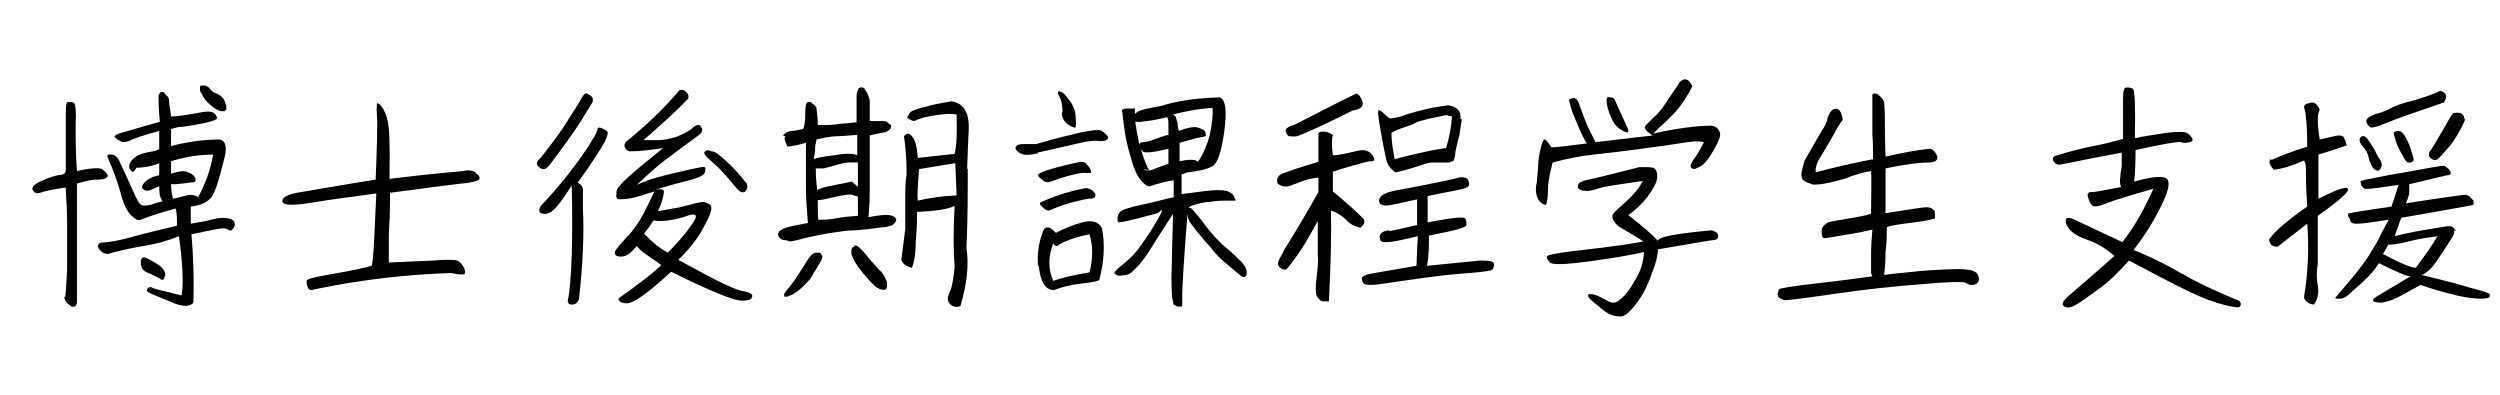 <?xml version="1.0" encoding="UTF-8"?>
<svg id="_レイヤー_1" data-name="レイヤー 1" xmlns="http://www.w3.org/2000/svg" width="380" height="60" version="1.1" viewBox="0 0 380 60">
  <defs>
    <style>
      .cls-1 {
        fill: #000;
        stroke-width: 0px;
      }
    </style>
  </defs>
  <path class="cls-1" d="M9.9,45.2c.1-.5.2-2,.3-4.3,0-2.3,0-4.7,0-7.1s-.2-4.1-.2-5.3c-2.1.3-3.4.6-3.9.8-.5.2-.9,0-1.1-.4-.3-.4.2-.9,1.3-1.4,1.1-.5,2-.8,2.7-.9.7,0,1-.3,1-.8,0-.5,0-1.3,0-2.3,0-1.1,0-2.7,0-4.8,0-2.1,0-3.2.3-3.2.3,0,.6,0,.9.1.3.2.4,1.3.3,3.4,0,2.2,0,4.5.2,7,2.2-.5,3.4-.5,3.8-.3.4.3.7.6.8.8.2.3,0,.5-.3.6-.3.2-.8.2-1.4.2s-1.5.2-2.9.6v13.2c0,2.4,0,3.9,0,4.7,0,.7-.3.9-.8.8-.8-.5-1.2-1-1.1-1.6ZM17.5,21.1c0,0-.1-.2-.1-.3,0,0,.1-.2.2-.3.1,0,.4-.2.8-.3s2.4-.7,5.9-1.7c-.2-1.9-.2-3.1-.2-3.5,0-.4,0-.7.2-.8,0,0,0-.2.2-.2,0,0,.2,0,.3,0,.1,0,.2.1.2.2.3.3.5.5.6.6,0,.1.1.3.1.7s.2,1.1.3,2.2c1.3,0,2.6-.3,3.9-.5,1.3-.3,2.2-.3,2.5-.1.3.2.5.5.6.8,0,.3-.8.6-2.4.9-1.7.3-2.8.5-3.2.5-.5,0-.9.2-1.4.3,0,.8,0,1.6,0,2.6,2.7-.7,5.1-1,7.4-1,1,.2,1.2,1.4.5,3.6-.6,2.6-1.2,4.3-1.7,5.1-.6.8-1.6,1.3-3.2,1.5v2.6c1.2-.2,2.4-.4,3.5-.7,1.2-.3,2-.2,2.6,0,.6.3.7.7.5,1.2-.3.5-.5.6-.8.5-.3-.2-.5-.3-.9-.3s-1.9.3-4.8.9c.3,3.6.4,6.9.3,10.2,0,.4-.4.6-1.1.7-.6,0-1.5-.2-2.5-.7-1.1-.4-1.9-.8-2.7-1.1-.7-.3-.9-.5-.7-.8s.5-.3.7-.2c.2.2,1.7.5,4.5,1.2.2-1.1.2-2.5.1-4.2-.1-1.7-.3-3.3-.5-4.8-1.7.7-3.5,1.2-5.4,1.5-1.9.3-3.7.7-5.4,1.2-.5,0-.9-.2-1.3-.7-.3-.4-.3-.8.2-1,1.5-.1,3.1-.4,4.8-.9,1.7-.5,4-1,6.8-1.7,0-1.1,0-1.9-.2-2.6-2,.5-3.8,1.1-5.3,1.7-.3.2-.8,0-1.5-.7-.6-.6-1.2-1.8-1.6-3.5-.5-1.7-1.1-3.4-1.9-5.2-.2-.4,0-.6.5-.5.5,0,.9.3,1.2.9,1,2.1,1.7,3.7,2.2,4.8s.8,1.7,1.1,1.9c.3.2.8.2,1.6,0,.8-.3,1.4-.4,1.7-.5-.2-.4-.3-.6-.4-.8,0-.2-.1-.6-.1-1.5-.4.2-.9.4-1.4.6-.5.2-.9,0-1.1-.2-.2-.3-.1-.6.3-1,.4-.4.8-.6,1.2-.8.4-.1.7-.2,1-.3v-1.8c-1.2.5-2.4.7-3.5.7-.3.7-.6.8-.9.3-.3-.5-.2-1,.4-1.6.5-.6,1.6-1,3.1-1.2l.9-.3v-2.8c-2.2.6-3.7,1.1-4.3,1.4-.6.3-1.1.3-1.2.3-.2,0-.4-.2-.7-.3-.3-.2-.5-.4-.6-.5ZM25,42c0,.6-.3.7-.8.3-.6-.3-1.3-.7-1.9-.9-.6-.3-.9-.8-.9-1.5s.3-.9.8-.7c.5.2,1.2.6,2.1,1.2.6.5.9,1,.8,1.6ZM26,28c0,.7.1,1.5.3,2.2.6-.1,1.3-.3,2.1-.5.8-.2,1.4,0,1.7.3,1.1-2,1.9-4.2,2.3-6.5-2,0-4.1.3-6.4,1v1.9c1.2-.4,2.1-.5,2.6-.2.6.2.9.5,1.1.9.1.3,0,.6-.3.6-.4,0-1.3.2-2.7.3h-.6ZM30.5,13c.2,0,.4,0,.7,0,.3.1.6.3.8.6s.5.5.9.6c.4.2.7.4.9.6.2.2.3.5.4.7,0,.2.2.5.2.7,0,.2,0,.4,0,.5-.1,0-.2.2-.3.2-.1,0-.3,0-.5,0-.2,0-.5-.2-.9-.4-.3-.2-.7-.5-1.1-.9-.4-.4-.7-.8-.8-1.1-.2-.3-.3-.5-.4-.7,0-.2,0-.4,0-.6,0-.1.1-.2.2-.3Z"/>
  <path class="cls-1" d="M72.3,26.3c.5.3.6.6.6.8,0,.3-.6.5-1.8.7-1.2.1-5.1.6-11.8,1.5,0,2.6-.1,4.7-.2,6.5,0,1.8,0,3.2,0,4.1,2.5-.1,4.8-.2,6.8-.3,2-.2,3.2-.1,3.6,0,.4.2.7.5.9.9.3.4.3.8.3,1,0,.3-.8.3-2.1,0-6.7.2-13.7,1-20.9,2.5-.5.2-.8,0-.9-.3-.2-.4-.2-.7-.2-1s1.2-.6,3.6-1c2.3-.4,4.5-.8,6.3-1.3.2-.8.3-2.3.4-4.5.1-2.2.2-4.4.3-6.5-3.6.5-6.8.9-9.8,1.4-3,.5-4.4.4-4.5-.2,0-.6.8-1.1,2.8-1.4,1.9-.3,5.7-1,11.4-1.9.2-5.1.3-8.3.2-9.6-.1-1.2,0-1.9,0-2,.1,0,.4,0,.7.5.3.4.7,1.1.9,2.1.3,1,.4,4,.3,8.9,3-.4,6.7-.8,11.2-1.2.8-.2,1.4-.1,1.9.2Z"/>
  <path class="cls-1" d="M82.1,24.1c1.7-2.2,3.2-4.1,4.2-5.8,1.1-1.7,1.8-2.8,2.1-3.4.3-.5.6-.8.7-.7.2,0,.4.2.6.3.3.2.4.3.4.6s0,.5-.2.7c-.1.2-.7,1.1-1.6,2.6-1,1.6-2.6,3.8-4.7,6.6-.5.6-.9.9-1.4.6-.8-.5-.8-1,0-1.6ZM88.6,29.2c0,.8,0,1.6,0,2.5.2,3.9,0,8.5-.6,13.8-.3.6-.6.8-1.1.8-.5,0-.6-.3-.6-.6.3-1.4.5-3.7.6-6.9.1-3.3.1-6.8,0-10.6-.9,1.4-1.6,2.4-2.1,3-.5.6-.9,1-1.4,1.2-.5.2-.9.1-1.2,0-.3-.2-.3-.6,0-1.1,2.1-2.2,4-4.5,5.6-6.7,1.1-1.5,1.8-2.6,2.2-3.3.5-.7.7-1.2.8-1.6,0-.3.3-.4.7-.2.4.2.7.3.8.5.2.2,0,.7-.4,1.6-.5.9-1.8,3-4.1,6.2.6.2.9.7.8,1.5ZM93.7,29.2c0-.5.6-1.2,1.7-2.2,1.1-1,2.9-2.5,5.4-4.5-1.9.3-3.5.5-5,.5-.4,0-.6-.2-.8-.6-.2-.3,0-.7.2-.9,2.9-2.3,5.6-4.9,8.1-7.8.4-.1.8,0,1.1.4.3.3.3.6.2.9-2.1,2.2-4.4,4.2-6.8,6.3.8,0,1.5,0,2.3,0,.8,0,1.7-.2,2.7-.5,1-.4,1.8-.8,2.3-1.2.5-.5.8-.6,1.1-.6.2,0,.3.2.5.5.1.3,0,.6-.3.9-1.3,1-2.8,2-4.3,3.2-1.6,1.1-3.3,2.6-5.3,4.5,1.1-.5,2.2-.9,3.3-1.2,1.1-.3,2.4-.6,3.7-.9,1.3-.3,2.3-.5,2.8-.6.5-.1.7,0,.6.5,0,.4-.4.8-.9,1-.5.2-1.4.5-2.7.8-1.2.3-2.5.7-3.9,1.1.9-.1,1.3,0,1.2.5-.1.8-.4,1.8-.9,2.8,1.2-.2,2.3-.4,3.4-.6,1.1-.3,1.9-.5,2.3-.6s.8-.2,1.2-.2c.3,0,.6.2,1,.4.3.2.3.7,0,1.5-.3.8-.8,1.6-1.2,2.4-.5.9-1,1.6-1.6,2.3-.5.7-1.2,1.4-2,2.2,2,1.1,3.9,2.1,5.8,3.1,1.9.9,3.3,1.6,4.3,1.7.9.2,1.3.5,1.1.9-.2.4-.7.5-1.5.5-.8,0-1.9-.4-3.4-1-1.5-.6-4-1.7-7.4-3.4-1.9,1.8-3.4,3-4.4,3.7-1,.7-1.8,1.1-2.3,1.1s-.9-.1-1.1-.3c-.2-.2-.2-.4-.2-.4,0,0,.2-.2.5-.4s1.2-.8,2.6-1.9c1.5-1.1,2.6-2,3.4-2.8-.6-.5-1.3-.9-2.1-1.5-.8-.5-1.3-1-1.6-1.4-.4.4-.7.8-1.1,1.1-.4.3-.8.5-1.2.5-.4,0-.7,0-.9-.2-.2-.2-.2-.5,0-.8s.7-.9,1.7-2c1-1,1.8-2.2,2.5-3.5.7-1.3,1.2-2.5,1.7-3.4-.6.2-1.4.4-2.3.7-.9.3-1.9.5-3,.5-.4,0-.6-.3-.5-.8ZM99.4,33.4c-.5.8-1,1.5-1.5,2.1,1.1,1.2,2.3,2.2,3.6,2.9,1.2-1.2,2.5-2.6,3.6-4.2,1.2-1.6.8-2-1.2-1.2-2.1.6-3.6.7-4.6.5ZM113.3,29.1c-.3.2-.6.2-1.1-.2-1.5-1.8-2.6-3.1-3.4-3.8-.8-.7-1.4-1.2-1.6-1.5-.2-.3-.2-.5,0-.6.2-.2.5-.2,1,0,.5,0,1.2.6,2.2,1.5,1,.9,2,2,3.1,3.4.2.5.1.9-.2,1.1Z"/>
  <path class="cls-1" d="M119,20.6c.2-.2.4-.4.6-.5.2-.1.5-.2.9-.2s.9-.2,1.6-.3c.2-.6.3-1.3.3-2.3,0-1,.1-1.5.2-1.6,0-.1.2-.2.3-.2.1,0,.2,0,.3,0,0,0,.2.1.2.2.4.2.6.5.7.7,0,.3.2,1.1.2,2.6.3,0,.6,0,1.1,0,.5,0,1.3,0,2.3-.2,1,0,1.9-.2,2.5-.2v-1.9c0-.9,0-1.6,0-2.1,0-.4.1-.8.2-.9,0-.2.2-.3.3-.4.2,0,.3,0,.4,0,.2,0,.3.2.5.5.2.3.3.5.4.8.1.3.2.5.2.8,0,.3,0,1.3,0,3,.9,0,1.6,0,1.9,0,.3,0,.6,0,.8.2s.3.3.5.4c.1.1.1.2,0,.4,0,.2-.2.3-.3.4-.2.1-.3.2-.5.3-.2,0-.6.1-1.1.2-.6.1-1,.2-1.3.3,0,.8,0,1.8,0,3s0,2.9,0,5c0,2.1-.1,3.6-.2,4.4,1.7-.3,2.8-.4,3.1-.3.4,0,.7.2.9.3.2.2.3.3.2.5,0,.2-.2.4-.3.5s-.3.3-.5.3c-.2,0-.5.2-.8.2-.3,0-.9.1-1.6.2-.8.1-1.7.2-2.9.3-1.2,0-2.4.2-3.8.4-1.3.2-2.7.5-4,.8-1.4.4-2.1.5-2.3.5-.2-.1-.4-.2-.8-.2-.3,0-.6-.2-.8-.5-.2-.3-.2-.5,0-.7,0-.2.3-.3.6-.5.3-.2,1.5-.5,3.8-.9-.2-2.3-.3-4-.3-5.3,0-1.3,0-2.6,0-3.8s0-2.3,0-3.1c-1,.3-1.9.5-2.8.6-.4-.9-.6-1.4-.3-1.6ZM124.8,38.6c0,.1.2.3.2.3,0,.1,0,.5-.3.9-.3.5-.5.9-.7,1.2-.2.3-.4.6-.6,1-.2.4-.6.8-1.2,1.4-.6.6-1,.9-1.3,1.1-.3.2-.5.3-.8.4-.2.1-.4.2-.6.2s-.3,0-.3-.1c0-.1,0-.2,0-.3,0-.1.3-.5.8-1.1s1-1.3,1.5-2.1c.5-.8.9-1.4,1.2-1.9.3-.5.6-.8.7-.9s.3-.2.5-.3c.2,0,.4,0,.6,0,.1,0,.2,0,.3.2ZM127.4,20.7c-.7,0-1.3.1-1.9.2-.5.1-1,.2-1.4.3,0,.3-.2.8-.2,1.3,0,.5-.1,1.1-.2,1.7.4-.2,1.4-.4,3.1-.6,1.7-.3,2.8-.3,3.5,0,0-1.4,0-2.4,0-3.1-1.3.1-2.3.2-3,.2ZM124.1,29c.3-.3,1.2-.6,2.9-.9,1.6-.3,2.5-.5,2.5-.5,0,0,.3.3.9.8,0-1.1,0-2.3,0-3.7h-.9s-.1,0-.3,0c-.2,0-.8,0-1.8.3-1,.3-1.8.5-2.2.6-.5,0-.9,0-1.2,0,0,1.3.1,2.4.2,3.3ZM124.3,33.4c.8,0,1.7,0,2.7-.2,1-.2,2.1-.3,3.4-.4,0-.4,0-.7,0-.9,0-.2,0-.9,0-2-.3-.1-.5-.2-.9-.3-.3-.1-.9,0-2,.2-1,.2-1.7.4-2.2.5s-.8.1-1,.1c0,1.7,0,2.7.1,3ZM129.8,37.3c.2,0,.5,0,.9.4.3.3.8.8,1.4,1.6.6.7,1.1,1.2,1.4,1.6.4.3.6.6.8.9.2.3.3.6.5,1,0,.3.1.6,0,.8,0,.2-.1.3-.2.4-.2.1-.3.1-.5,0-.2,0-.4,0-.6-.2-.2,0-.5-.3-.8-.6s-.7-.7-1.1-1.2c-.5-.5-.8-1-1.2-1.5-.3-.5-.6-.8-.7-1.2-.2-.4-.3-.7-.3-.9,0-.3,0-.5.1-.6,0-.2.2-.3.4-.3ZM147.1,25.6c0,3.8,0,7.8-.2,12.1.4,2.4.1,5.3-.9,8.8-.4.2-.8.2-1.2,0s-.6-.5-.7-.8c-.1-.3,0-.8.3-1.4s.5-1.8.7-3.7c-.2-2.5-.2-5.5,0-9.3-1,.5-3,.8-5.7.9,0,.8,0,2.3-.2,4.4,0,2.1-.3,3.5-.6,4.1-.8-.2-1.4-.6-1.6-1.2l.6-4.7c0-1.8,0-3.3,0-4.6,0-1.3,0-2.5.2-3.7,0-1.2,0-3.1-.4-5.8.4-.5.8-.5,1.2,0,.5.5.8,1.6.9,3.3,1.7-.2,3.6-.4,5.6-.6.3-1.2.4-3.2.3-6-1.2-.2-2.4,0-3.7.2-1.3.2-2.1.5-2.5.7-.3.2-.8,0-1.3-.4.2-.5.4-.9.9-1.1.5-.2,1.1-.4,2-.6.9-.3,2.2-.5,3.8-.8,2.1.3,2.9,2,2.6,5.2l-.2,5.1ZM145.2,24.8c-2.4.4-4.2.7-5.5.9-.2,2.5-.3,4.1-.2,4.8,1.7-.4,3.6-.7,5.9-.8l-.2-5Z"/>
  <path class="cls-1" d="M157.8,23.3c-1.3.3-2.1.3-2.5.1-.5-.2-.7-.4-.8-.6-.2-.2-.2-.4,0-.6.1-.2.5-.3,1.1-.3s1.3,0,1.9,0c3-.9,5.3-1.4,6.9-1.8,1.6-.3,2.5-.4,2.8-.3.3.1.6.3.9.6s.4.5.3.6c0,.2-.2.3-.5.4-.3,0-.6.1-1.1,0-.5,0-1.3,0-2.5.3-3.1.7-5.3,1.2-6.6,1.5ZM157.8,40.5c-.2-1.9.1-3.9.9-5.7.2-.2.5-.3.8-.2.3.1.6.4,1,.8,1.1-.6,2.5-1.2,4-1.6,1.5-.4,2.5-.1,3,.9.5,2.6.3,5.1-.4,7.8,0,.2-.9.4-2.7.6-1.8.2-3.2.6-4.2,1-1.3,0-2.1-1.3-2.3-3.7ZM158.4,27.3c-.3-.2-.5-.4-.6-.6-.1-.2.3-.5,1.3-.8.9-.3,2.7-.8,5.1-1.3.4,0,.7,0,1,.4.3.3.5.6.6.8,0,.2,0,.4,0,.5,0,0-.3,0-.6,0-.4-.1-1.1,0-2.3.3-1.2.3-2.4.7-3.4,1.1-.4,0-.7,0-1-.3ZM158.6,31.6c-.4-.3-.6-.6-.5-.8,1.9-.9,4.2-1.7,6.9-2.2.3,0,.6.1,1,.3.3.3.5.5.5.6s0,.3-.1.5c-.1.1-.4.2-.8.2s-1.2.2-2.4.5-2.3.7-3.5,1.2c-.3.2-.7.1-1.1-.3ZM160.1,42.7c1.3-.5,3.1-.9,5.5-1.3.5-1.9.6-3.9,0-5.8-2.3.5-4,1.1-4.9,1.8-.2,0-.4,0-.6-.4-.8,2-.8,3.9,0,5.7ZM161.5,17c0-1-.2-1.8-.4-2.2-.3-.4-.3-.7-.3-.8s.2-.2.5,0c.3,0,.7.5,1.2,1.2.6.7.9,1.5,1,2.4,0,.8.1,1.4,0,1.6,0,.2-.1.3-.2.2-1.2-.4-1.9-1.2-1.9-2.2ZM173.8,25.7c.3.3.9.3,1.6,0,.8-.3,1.5-.6,2.2-.8v-2.3c-2.3.6-3.7.7-3.9.4-.3-.3-.5-.6-.5-.9,0-.3.1-.5.6-.5s1.1-.2,1.9-.5c.8-.3,1.4-.5,1.9-.6,0-.7,0-1.2,0-1.6,0-.4,0-.8-.2-1.1-1.5.4-2.8.6-3.9.7-.2.1-.6,0-1.2,0-.2-.3-.2-.5-.2-.8.3-.3.6-.6,1-.8.4-.2,1.6-.5,3.4-.8,2.5-.8,5.4-1.2,8.9-1.3.9.3,1.1,2,.7,5.1-.4,3-1,4.8-1.7,5.3-.8.5-2.1.8-3.9,1-.1,0-.4.2-.9.3v3c2.9-.4,4.7-.6,5.3-.6.7,0,1.1,0,1.3.1.2,0,.4,0,.6.2.2,0,.4.2.5.3s.2.2.3.4c0,.2.1.3.2.4,0,0,0,.2,0,.2-.1,0-.5,0-1.3,0s-1.7,0-2.6.2c-1,0-1.9.3-2.6.5-.7.3-.8.4-.3.4.8.8,1.6,1.8,2.3,2.8.8,1,1.7,2.1,3,3.2s2,1.8,2.3,2.1.5.6.7.9c.1.2.2.5.2.8s0,.4-.1.5c0,0-.2.1-.2.2,0,0-.2,0-.3,0-.1,0-.8-.6-2-1.6s-2.2-1.9-2.8-2.8c-.7-.8-1.3-1.4-1.7-2-.5-.5-.9-1.1-1.3-1.6-.4-.5-.6-1.1-.6-1.6-.6,7.3-.8,11.4-.8,12.3s0,1.5,0,1.6-.1.2-.2.2c-.1,0-.3,0-.4,0-.2,0-.3-.1-.5-.2-.2,0-.3-.2-.3-.5,0-.2-.2-.7-.2-1.6s-.1-2,0-3.5c0-1.4.1-4.2.2-8.3-.4.6-1.1,1.7-2,3.1-.9,1.4-1.5,2.4-1.9,3-.4.6-.8,1.1-1.3,1.7-.5.5-.9.9-1.1,1.1-.3.2-.5.3-.8.4-.3,0-.6.1-.9.1-.3,0-.6,0-.7-.2-.2-.1-.2-.2-.2-.3,0-.1.5-.6,1.5-1.4,1-.8,1.6-1.5,2-2,.4-.5,1-1.4,1.9-2.7.8-1.3,1.4-2.3,1.7-2.9.3-.6.1-.6-.5,0-2,.5-3.4.9-4.3,1.1-.8.2-1.4.3-1.6.3s-.3-.3-.2-.9c.1-.6.6-1,1.4-1.2.9-.3,1.8-.5,2.8-.7.9-.2,1.8-.4,2.5-.6.7-.2,1.3-.3,1.8-.4v-2.6c-1.2.2-2.4.5-3.6.9-.3.1-.8-.2-1.4-.9-.6-.7-1.2-2.1-1.7-4.1-.6-2-.9-4.1-1.1-6.2-.2-.3,0-.5.4-.6.5,0,.9,0,1.5,0v1.6c.2,1.4.4,2.7.7,3.9.7,2.3,1.2,3.6,1.5,3.9ZM183.9,20.4c.3-1.4.5-2.8.4-4-1.7.1-3.7.4-6,1,.3.2.5.4.5.6,0,.2.1.4.2.7,0,.3,0,.7.2,1.2,1.3-.5,2.3-.7,2.9-.5.6.2,1,.4,1.1.6,0,.2.1.4.1.7-.2,0-.3.1-.4.1-.3,0-1.5.3-3.6.9,0,.6,0,1.6,0,2.8,1.5-.3,2.4-.3,2.8.1.8-1.2,1.4-2.6,1.8-4.1Z"/>
  <path class="cls-1" d="M196.9,27.9c-1.1.6-2,.6-2.7,0-.2-.7,0-1.2.7-1.5,1.3-.5,3.1-1.1,5.5-1.8,0-1.1,0-2.1,0-2.9,0-.8,0-1.2,0-1.4,0-.2.3-.3.8-.3s.9.2,1.4.5c-.2.6-.2,1.7,0,3.1.9,0,2.1-.3,3.4-.6,1.4-.4,2.3-.1,2.8.9.2.5,0,.7-.6.6-1.3.3-3.2.8-5.6,1.6,0,.6,0,1.6,0,3,1.7,1.4,3.3,2.8,4.7,4.2.2.5,0,.9-.5,1.3-.9-.2-1.6-.5-2.2-1.2-.6-.6-1.4-1.1-2.3-1.4.1,3.1,0,7.7-.3,13.8-.4,0-.8,0-1,0-.3-.1-.5-.3-.8-.7-.2-.3-.3-1.2-.1-2.8.2-1.5.3-2.7.2-3.6,0-.9,0-2.5,0-5.1-1.1,2-1.9,3.4-2.5,4.3-.6.9-1.3,1.9-2.3,3.1-.5,0-.9-.2-1.1-.5-.2-.3-.2-.7.1-1.2.3-.5.6-1.1.8-1.5,1.2-1.9,2.9-4.7,5.1-8.6v-2.2c-1.3.1-2.5.5-3.6,1ZM206.2,14.2c.4.2.7.6.9,1.3.2.7-.3,1.1-1.5,1.3-2.8,1.4-5.6,2.8-8.4,3.9-.6.1-1.1,0-1.3,0-.3-.2-.4-.5-.5-.8,0-.4.5-.7,1.5-1,3.1-1.6,6.2-3.2,9.3-4.7ZM211.1,35.1c.6,0,2-.4,4.3-.9v-3.9c-2.2.5-3.6.8-4.2.9-.7.1-1.1,0-1.4-.2-.2-.3-.3-.6,0-1,.2-.4,1-.8,2.6-1.1s3.3-.6,5.2-1c1.9-.4,3.1-.6,3.7-.8.6-.2,1-.2,1.3-.1.3,0,.5.2.6.5s.2.6,0,.8c-.1.2-.7.4-1.7.6-1.1.2-2.5.5-4.5.9,0,1.2,0,2.5,0,4,3.6-.7,5.5-.9,5.7-.6.2.3.2.6.2,1,0,.4-2,.9-5.7,1.6,0,1.6,0,3.1-.3,4.6l8.1-.8c1.4,0,2.1.1,2.1.6,0,.5-.2.8-.5.9-.3.1-1.8.3-4.5.5-2.7.2-5.5.6-8.3,1-2.8.4-4.5.7-5.2.7-.7,0-1.1,0-1.3-.2-.2-.2-.3-.4-.3-.8,0-.3.6-.6,1.9-.8,1.3-.2,3.4-.6,6.4-1.1l.2-4.5c-2.4.6-4,.9-4.6.9s-1,0-1.1-.3c0-.2-.1-.4-.1-.5,0-.2.1-.4.3-.6.2-.2.5-.3,1.1-.4ZM222.2,18.1c-.2,1.2-.3,2.4-.6,3.3-.2.9-.4,1.6-.4,2,0,.4-.2.8-.3,1.1-.2,0-.4.1-.6.2-.2,0-.5,0-.8,0-.3,0-.6,0-1.1,0-.5,0-.8,0-.9,0-.2,0-.9.2-2.1.6-1.2.4-2.3.7-3.3.9-.7-.5-1.2-1.1-1.4-2-.2-.9-.4-1.9-.6-3-.2-1.2-.4-2.1-.5-2.9s-.2-1.2-.1-1.4c0-.1,0-.2,0-.2,0,0,0,0,.2.1.2,0,.3.2.5.3.2.2.5.5,1,.9.7,0,1.2-.2,1.7-.3,1.7-.6,3-.9,3.8-1.1.8-.2,1.9-.4,3.4-.6,1.4.2,2,.9,1.9,2.1ZM216.6,18.2c-.7.2-1.2.3-1.5.5-.3.2-.9.4-1.8.7s-1.5.6-1.8.8c0,1.2.2,2.5.5,4,1-.3,2.2-.6,3.6-.9,1.3-.3,2.7-.6,4.2-.8.5-1.6.8-3.2.9-4.8l-.9-.2c-1.4.3-2.5.5-3.2.7Z"/>
  <path class="cls-1" d="M261.4,20.1c.2.3,0,1.1-.8,2.5-.7,1.3-1.4,2.2-2,2.6-.7.4-1.1.6-1.4.4-.2-.1-.3-.3-.2-.6.1-.2.3-.6.6-1,.3-.4.8-1.2,1.4-2.4-.9-.2-2-.1-3.1.1-1.2.2-3.3.5-6.3.9-3,.4-5.5.7-7.4.9-1.9.2-4,.6-6.2,1.2-.4,1.6-.7,2.9-.7,3.9,0,1.1-.1,1.8-.2,2.2s-.2.4-.6.2c-.4-.2-.7-.6-.9-1.2-.2-.6-.2-1.4,0-2.1,0-.8.2-1.6.2-2.5,0-.9.2-1.9.4-2.7.2-.9.4-1.3.6-1.3.2,0,.5.4,1,1.2.6,0,2.4-.2,5.4-.6-.4-.6-.8-1.4-1.3-2.6-.5-1.1-.9-2.1-1.1-2.8-.2-.7-.3-1.1-.3-1.2s.2-.2.6-.3c.4,0,.8.3,1,1.1.8,2.3,1.4,3.7,1.7,4.2.3.5.5.9.7,1.4,2-.2,4.9-.6,8.7-1-.6-.4-.9-.7-1-.8-.1-.2-.2-.3-.2-.4s.1-.3.3-.5c.2-.2.6-.6,1.1-1.1.6-.5,1.2-1.2,1.9-2.3.7-1.1,1.4-2,2-3,.5-.5.9-.6,1.4-.2.4.5.6.8.5.9-1,1.9-2,3.3-3,4.3-1,1-1.6,1.6-1.8,1.7-.2.2-.6.6-1.1,1.1,3.6-.8,6.6-1.2,8.9-1.2.5.1.8.3,1,.6ZM251.4,25.6c.4.2.5.6.5,1.4-.1.8-.6,1.7-1.4,2.8-.9,1.2-1.9,2.1-3,2.9,2.2,1.7,3.7,3,4.5,3.9,0-.6,2.8-1.1,8.2-1.6.5.2.8.3.9.6.1.2,0,.4,0,.6-.2.2-.4.3-.7.3-.3,0-3.1.5-8.4,1.4,0,.9-.3,2.1-.9,3.6-.5,1.5-1.1,2.7-1.6,3.5-.5.8-1,1.5-1.6,2.1-.5.6-1,.9-1.4,1-.4,0-.9,0-1.5-.2-.6-.2-1.3-.7-2.2-1.5-.9-.7-1.4-1.2-1.4-1.4,0-.2,0-.3.2-.3.2,0,.5,0,.8.1.4.1.9.4,1.7.8.8.5,1.3.5,1.8.2.4-.3.8-.6,1.2-1.1.4-.4.9-1.2,1.6-2.4.7-1.2,1.1-2.5,1.2-4-1.7.4-4.4.9-8.1,1.4-3.7.5-5.8.6-6.2.2-.4-.4-.5-.7-.5-.9,0-.2,1.3-.5,3.7-.8,2.4-.3,4.6-.5,6.5-.8,1.9-.2,3.4-.5,4.5-.7-1.7-1.1-2.8-1.7-3.3-2-.5-.3-.9-.6-1.2-1.1-.3-.5-.3-.9,0-1.2.2-.3.9-.9,1.9-1.8,1-.9,1.9-1.9,2.5-3.1-3.4.5-5.6.8-6.6,1.1-.9.3-1.6.5-2.1.4-.5,0-.8-.1-1-.3-.2-.1-.2-.3-.1-.6,0-.3.5-.5,1.1-.7.7-.1,3.4-.8,8.2-2,1.2,0,2,0,2.4.2ZM244.8,14.8c.4,0,.6.2.7.5.6,1.4,1.3,2.8,2,4.4,0,.3,0,.5-.3.4-.9-.3-1.7-.9-2.2-2-.5-1.1-.8-2-.8-3,0-.3.3-.4.6-.3Z"/>
  <path class="cls-1" d="M275.5,28c-.9-.2-1.4-.5-1.6-.9-.2-.5,0-1.4.4-2.7,1.3-2.3,2.2-3.8,2.6-4.5.5-.7.8-1.4.9-2,.2-.6.5-1.1.9-1.3.8-.3,1.2.3,1.4,1.6-.4.5-.9,1.3-1.4,2.3-.6,1-1.2,2.1-1.9,3.2-.7,1.1-.9,1.9-.8,2.5,2.6-.7,5.5-1.4,8.7-2,0-1.4,0-2.7-.1-3.7,0-1.1,0-1.9,0-2.7v-3.1c0-.3,0-.5.2-.5.2,0,.3,0,.6.1.6.5.9.9,1,1.3,0,.4.1,1.3.1,2.6,0,1.3,0,3.2.1,5.6,2.6-.6,4.9-1,6.8-1.2.5.2.9.6,1.1,1.3,0,.6-.6.8-1.5.8-.9,0-3.1.2-6.4.9v6.8c3.8-.6,5.8-.9,6.1-.9s.5,0,.7.1c.2,0,.3.2.5.3.2.1.2.2.2.4v.5c0,.2,0,.3,0,.4,0,0-.3.1-.7.2-.5.1-1.5.3-3.2.5-1.7.2-2.8.4-3.4.6,0,.8,0,2.1-.2,3.9,0,1.9-.2,3-.2,3.4,1-.2,2.8-.3,5.4-.6,2.6-.2,4.6-.3,5.9-.3,1.3,0,2.1.2,2.3.3s.5.3.6.5c.1.2.2.5.2.7s0,.4-.2.5c0,.2-.2.2-.3.3,0,0-.2,0-.3.1-.1,0-.3,0-.5,0-.2,0-.5-.2-.7-.3-.2-.2-2.5-.2-6.7.2-4.2.3-8.7.8-13.5,1.5-4.8.7-7.3,1-7.5.9-.2-.1-.4-.2-.6-.3-.2,0-.2-.3-.3-.5,0-.3.1-.6.2-.8.1-.2,2-.5,5.5-.9,3.6-.4,6.5-.8,8.7-1.1-.1-.2-.2-.4-.2-.6s0-.3,0-.5c0-.2,0-1,0-2.2,0-1.3.1-2.6.2-3.8-.8.2-2.2.5-4.1.8-1.9.3-2.9.5-3,.5s-.2,0-.3,0c0,0-.1-.1-.2-.2,0-.1-.1-.3-.1-.5s0-.4,0-.6c0-.2.2-.4.3-.6.2-.1.3-.3.5-.4.2-.2,1.1-.3,2.8-.6,1.7-.3,3-.5,3.9-.8,0-3.2.1-5.4,0-6.5-1.3.2-2.6.6-3.8,1.1-2.7.8-4.5,1.1-5.4.9Z"/>
  <path class="cls-1" d="M331.7,41.6c2,1.2,4.7,2.5,8.1,3.9.5.1.8.4.8.7,0,.4-.3.6-.7.5-2.2-.3-4.5-1.1-7.2-2.4s-5.7-2.9-9.1-4.7c-1.6,1.8-3.1,3.3-4.7,4.4-1.5,1.1-2.6,1.9-3.3,2.3s-1.3.6-1.8.3c-.5-.3-.3-.8.6-1.6.9-.8,3.3-2.8,7-6.1-1.4-1.2-2.8-2-4-2.4s-2.1-.9-2.6-1.4c-.5-.5-.8-1-.8-1.6,0-.6.7-.5,2.2.3,1.5.7,3.6,1.7,6.4,3,1.6-2,3.2-4.7,4.7-8.1-3.5,1-5.9,1.7-7.1,2.2-1.2.5-2,.6-2.2.3-.3-.3-.5-.7-.6-1.2-.2-.5,0-.8.4-.8.5,0,1.1-.1,2.1-.3,1-.2,1.8-.3,2.5-.5-.2-.4-.2-.9-.1-1.6,0-.7.2-1.2.2-1.6v-2c-2.7.5-5.8,1.1-9.2,1.8-.5.1-.8,0-1.1-.4-.3-.4-.2-.7.2-.9,2.2-.7,4.2-1.2,5.8-1.5,1.6-.3,3.1-.7,4.5-1.1,0-2.7,0-4.7,0-5.9,0-1.2.1-1.9.5-1.9.3,0,.7,0,1,.2.3.2.4,2.7.3,7.5,1.4-.3,2.9-.5,4.7-.8,1.8-.2,2.8-.2,3.2,0,.4.2.6.5.8.8.2.3,0,.5-.3.6-.4.1-.9.2-1.4,0-.5-.1-2.8.3-6.9,1.2,0,1.1,0,2.8-.2,4.8,2.8-.8,4.5-.9,5-.4.5.6.2,2-1.1,4.5-1.2,2.4-2.6,4.5-4,6.3,3,1.2,5.5,2.5,7.5,3.7Z"/>
  <path class="cls-1" d="M345.3,24.3c1.3-.6,3.1-1.3,5.4-2,0-3.2-.2-5.1-.4-5.7-.2-.5,0-.8.6-.9.8-.3,1.3,0,1.7,1-.4.6-.4,2.1,0,4.5,1.5-.3,2.4-.6,2.8-.6.4,0,.8,0,.9.4.2.3.3.7.4,1.1-.6.2-2,.7-4.3,1.4,0,2.4,0,4.6,0,6.7,2.8-1.4,4.2-1.9,4.5-1.5.2.4-1.3,1.8-4.6,4.1v7.3c-.2,1.1-.2,2.2,0,3.3.2,1.1,0,2.1-.6,2.9-.8-.1-1.3-.5-1.5-1.1.6-3.6.8-7.3.5-11.2l-4.5,3.5c-.8,0-1.2-.3-1.3-1.1.9-1.3,2.9-3,5.8-5-.2-2.9-.2-4.7-.2-5.4,0-.7,0-1.2-.3-1.6-1.8.8-3.4,1.3-4.6,1.4-.6-.7-.8-1.2-.5-1.6ZM373,35c.1.3,0,.8-.6,1.6-.5.8-1.1,1.7-1.9,2.9-.8,1.2-1.6,2-2.4,2.3,1.3.3,2.9.7,4.8,1.2,1.8.5,3.1.9,3.9,1.1.8.2,1.3.4,1.5.5.2.2.2.3.1.5,0,.2-.5.3-1.3.3-.8,0-2-.1-3.7-.5s-3.5-.9-5.5-1.6c-.3.2-1.2.7-2.7,1.5-1.4.8-2.6,1.2-3.4,1.2s-1.2-.2-1.1-.4c.1-.3.5-.5,1-.8.5-.3,2-1.2,4.7-2.8-.6,0-2.2-.7-4.8-2-.7,1.1-1.5,2-2.5,2.9-.9.8-1.6,1.4-1.9,1.7s-.6.5-.8.6c-.2.1-.4.2-.6.2-.2,0-.3,0-.5,0s-.3,0-.3-.1c0,0,0,0,0-.1,0,0,.3-.3.7-.8.4-.5,1.2-1.4,2.2-2.6,1-1.3,1.9-2.4,2.5-3.5.6-1,1.2-1.9,1.5-2.7.4-.8.8-1.5,1.2-2.2-2.6.4-4.1.6-4.7.6-.5,0-.8,0-1-.2-.1,0-.2-.3-.2-.5-.2-.2-.2-.3-.3-.5,0-.1,0-.2,0-.3,0,0,.1,0,.2-.1,0,0,2.2-.4,6.4-1,.5-1.4.8-2.5,1.1-3.3-2.7.4-4.2.6-4.4.6s-.5,0-.6,0c-.2,0-.3-.1-.4-.2-.1-.2-.2-.2-.3-.3,0-.3-.1-.5-.1-.5,0,0,0-.2.2-.2.2,0,.3-.2.6-.2.2,0,2.2-.5,5.9-1.1,3.7-.7,5.6-1,5.8-1s.3,0,.5.2c.1,0,.3.2.4.3.1.1.2.3.3.4,0,.1,0,.2,0,.3s-.2.2-.3.2c-.2,0-2.2.5-6,1.4,0,.5,0,.9,0,1.3,0,.3-.2.9-.5,1.6,5.8-.9,8.8-1.3,9-1.3.2,0,.3,0,.5.2.2,0,.3.2.5.4.2.2.3.3.3.5,0,.2,0,.3,0,.3,0,0-.1.2-.3.2-.1,0-3.7.7-10.7,1.9-.2.5-.4,1-.5,1.4-.2.4-.3.9-.5,1.4,1.4-.4,4-.9,7.9-1.5.7-.1,1.1.1,1.4.7ZM360,23.8c-.1-.5-.4-1-.9-1.6-.5-.6-.6-1.1-.2-1.4.4-.3.8,0,1.3.8.3.5.6.9.8,1.3.2.4.4.9.8,1.4.3.6.3,1,0,1.4-.3.4-.7.3-1.2-.3-.3-.6-.5-1.1-.6-1.6ZM371.4,15.6c-4.4,1.5-7.3,2.5-8.7,3.1-1.4.6-2.3.8-2.5.6-.2-.2-.4-.4-.5-.7-.1-.3,0-.5.4-.8.4-.2.9-.5,1.5-.6.6-.2,1.2-.4,1.7-.7.5-.3,1.7-.8,3.8-1.3,2-.6,3.3-1.1,3.8-1.4,1,.3,1.2.9.5,1.9ZM370.5,35.9c-1.4.2-2.9.4-4.4.8-1.5.4-2.6.5-3.1.5-.3.6-.6,1.1-.8,1.4,2.6,1.4,4.3,2.1,5,2.1,1.4-1.9,2.5-3.4,3.3-4.8ZM364.1,21.2c-.2-.6-.3-1-.2-1.1,0,0,.3-.2.6-.2.4,0,.7.2,1,.7.3.5.6,1.1.8,1.7s.4,1.1.5,1.6c.2.5,0,.7-.4.8-.4.1-.7-.1-1-.7-.7-1.2-1.2-2.2-1.3-2.8ZM374.7,18.2c-.9,2-1.8,3.4-2.6,4.3-.8.9-1.3,1.5-1.6,1.7-.3.2-.5.2-.8,0-.3-.2-.5-.3-.5-.6,0-.3,0-.5.3-.8.2-.3.6-.9,1.2-2,.7-1.1,1.1-1.9,1.4-2.4.3-.5.5-.9.8-1.2,1-.2,1.6,0,1.7.9Z"/>
</svg>